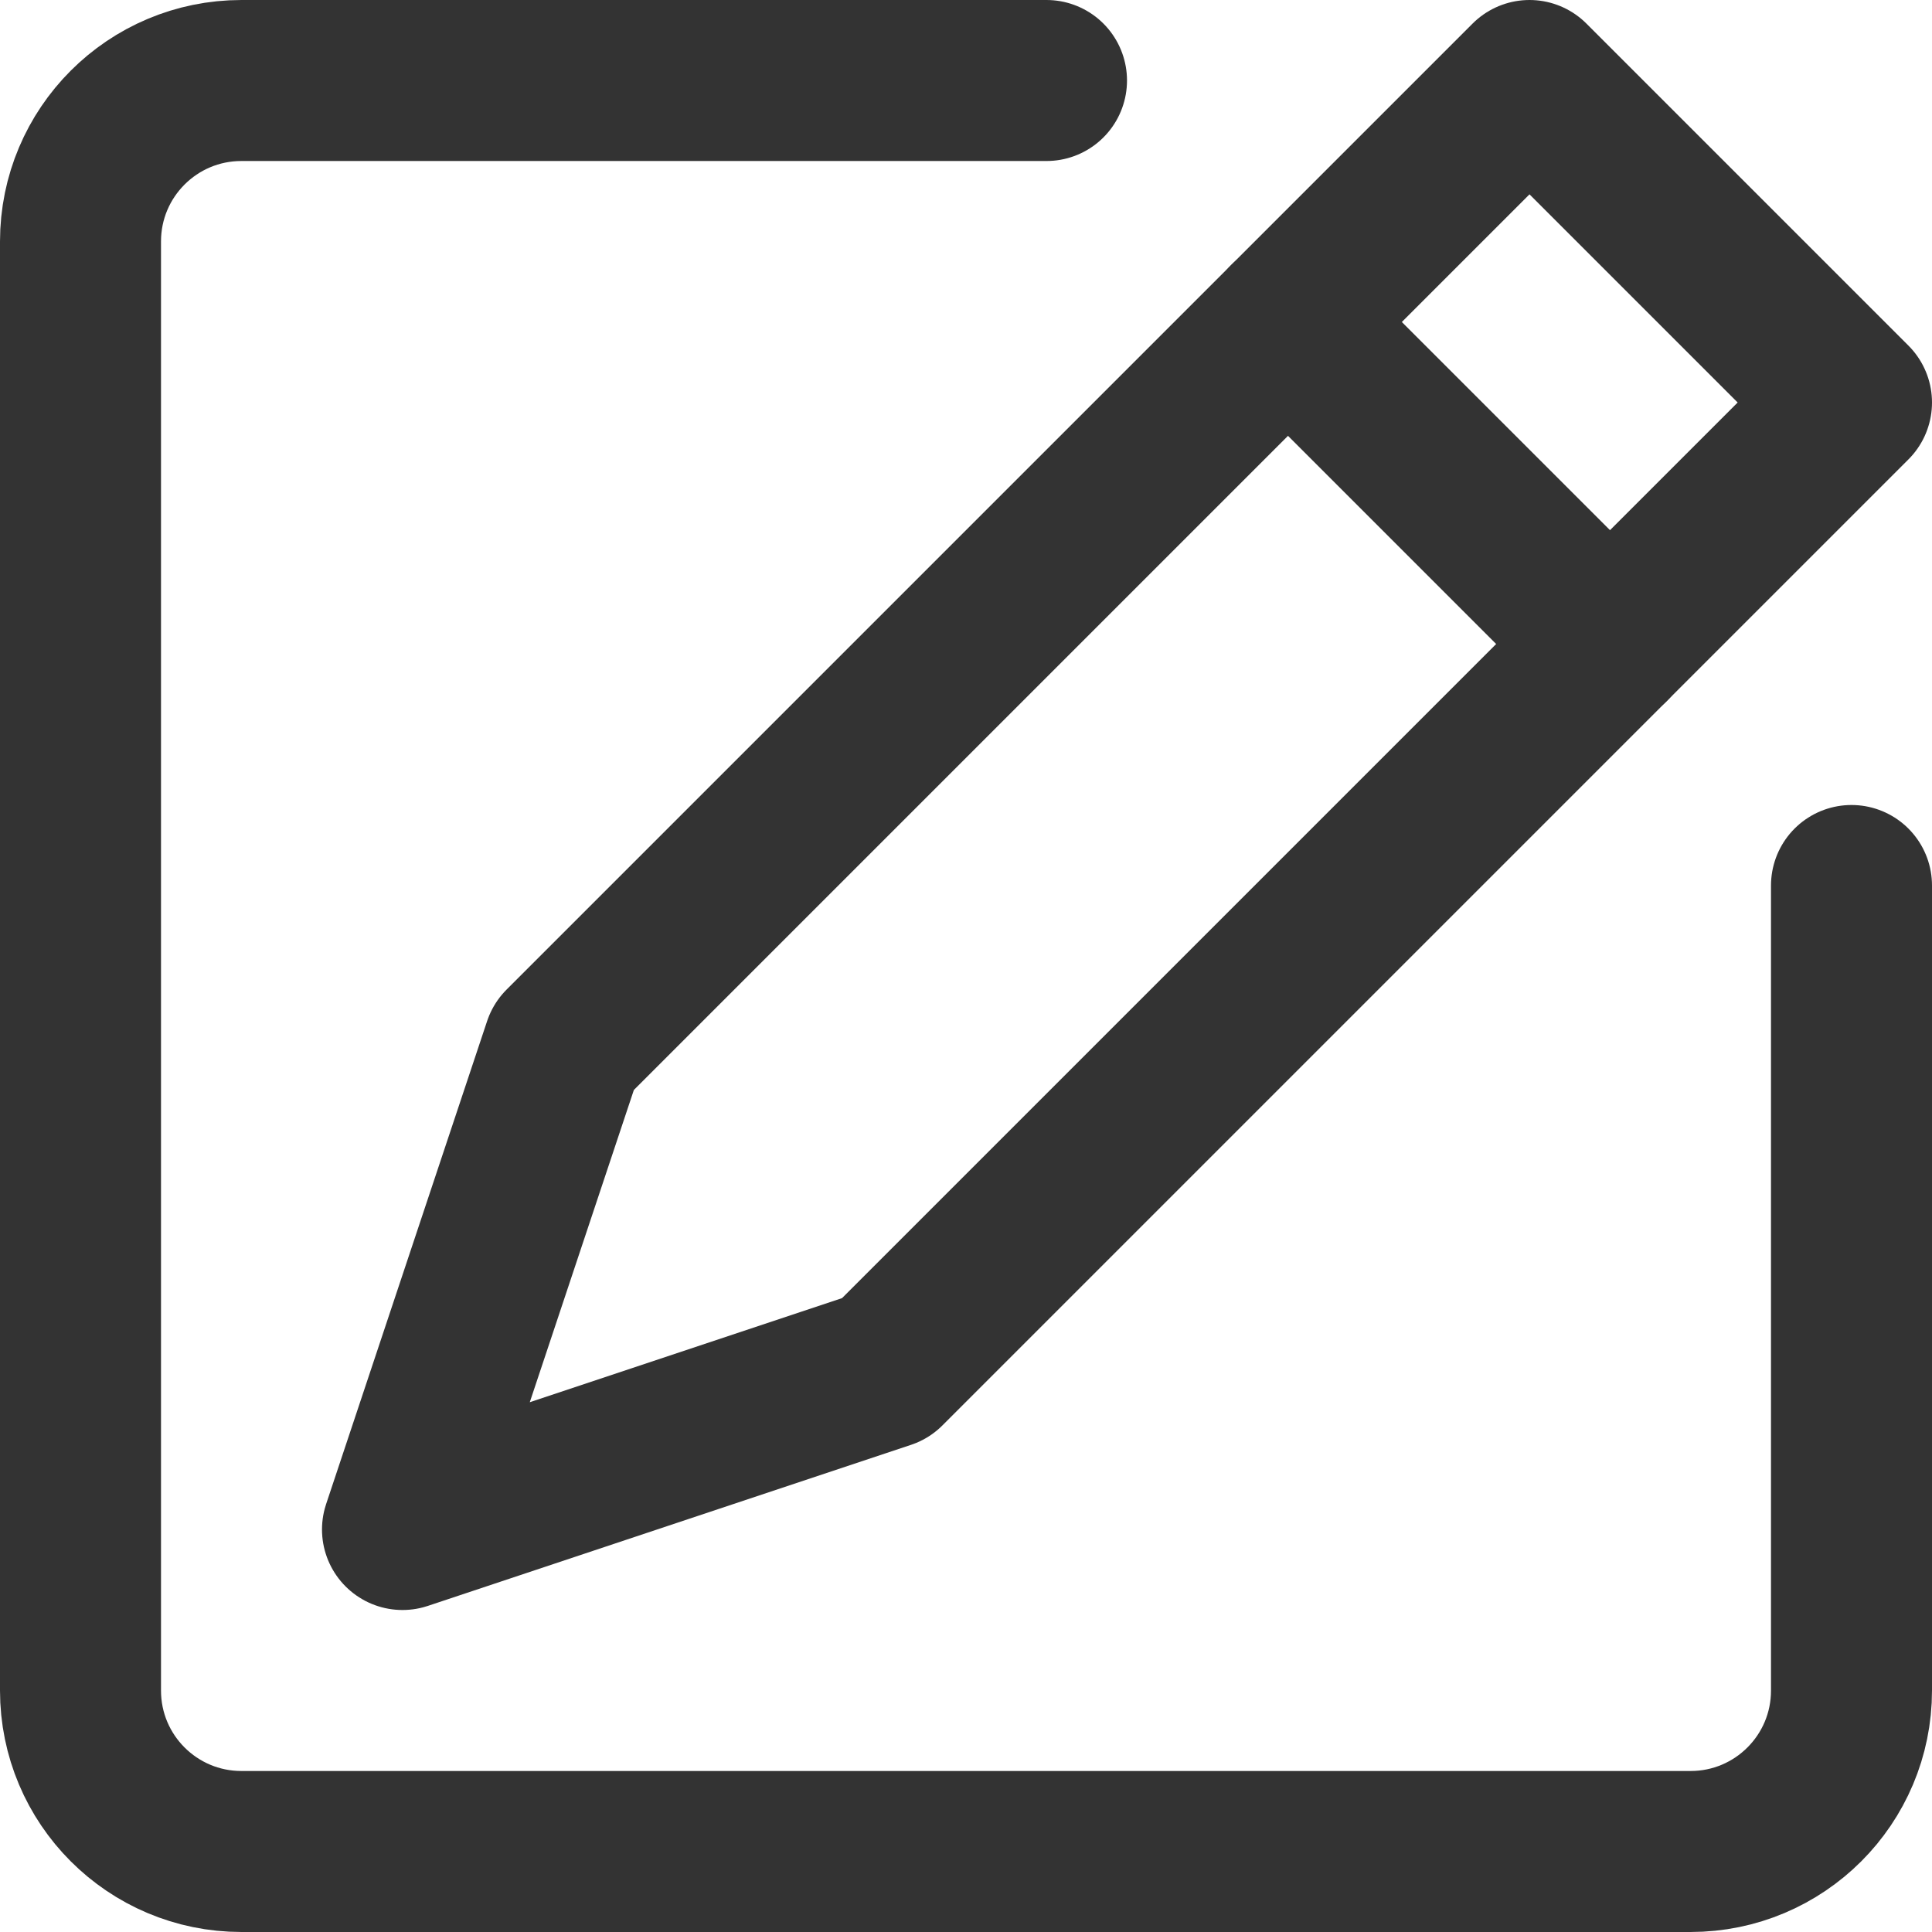 <?xml version="1.0" encoding="UTF-8"?><svg id="_レイヤー_2" xmlns="http://www.w3.org/2000/svg" viewBox="0 0 216 216"><defs><style>.cls-1{fill:none;stroke:#333;stroke-linecap:round;stroke-linejoin:round;stroke-width:18px;}</style></defs><g id="_饑1"><path class="cls-1" d="m117,9H27c-9.95,0-18,8.05-18,18v162c0,9.95,8.05,18,18,18h162c9.95,0,18-8.05,18-18v-90"/><polygon class="cls-1" points="99 153 45 171 63 117 171 9 207 45 99 153"/><line class="cls-1" x1="144" y1="36" x2="180" y2="72"/></g></svg>